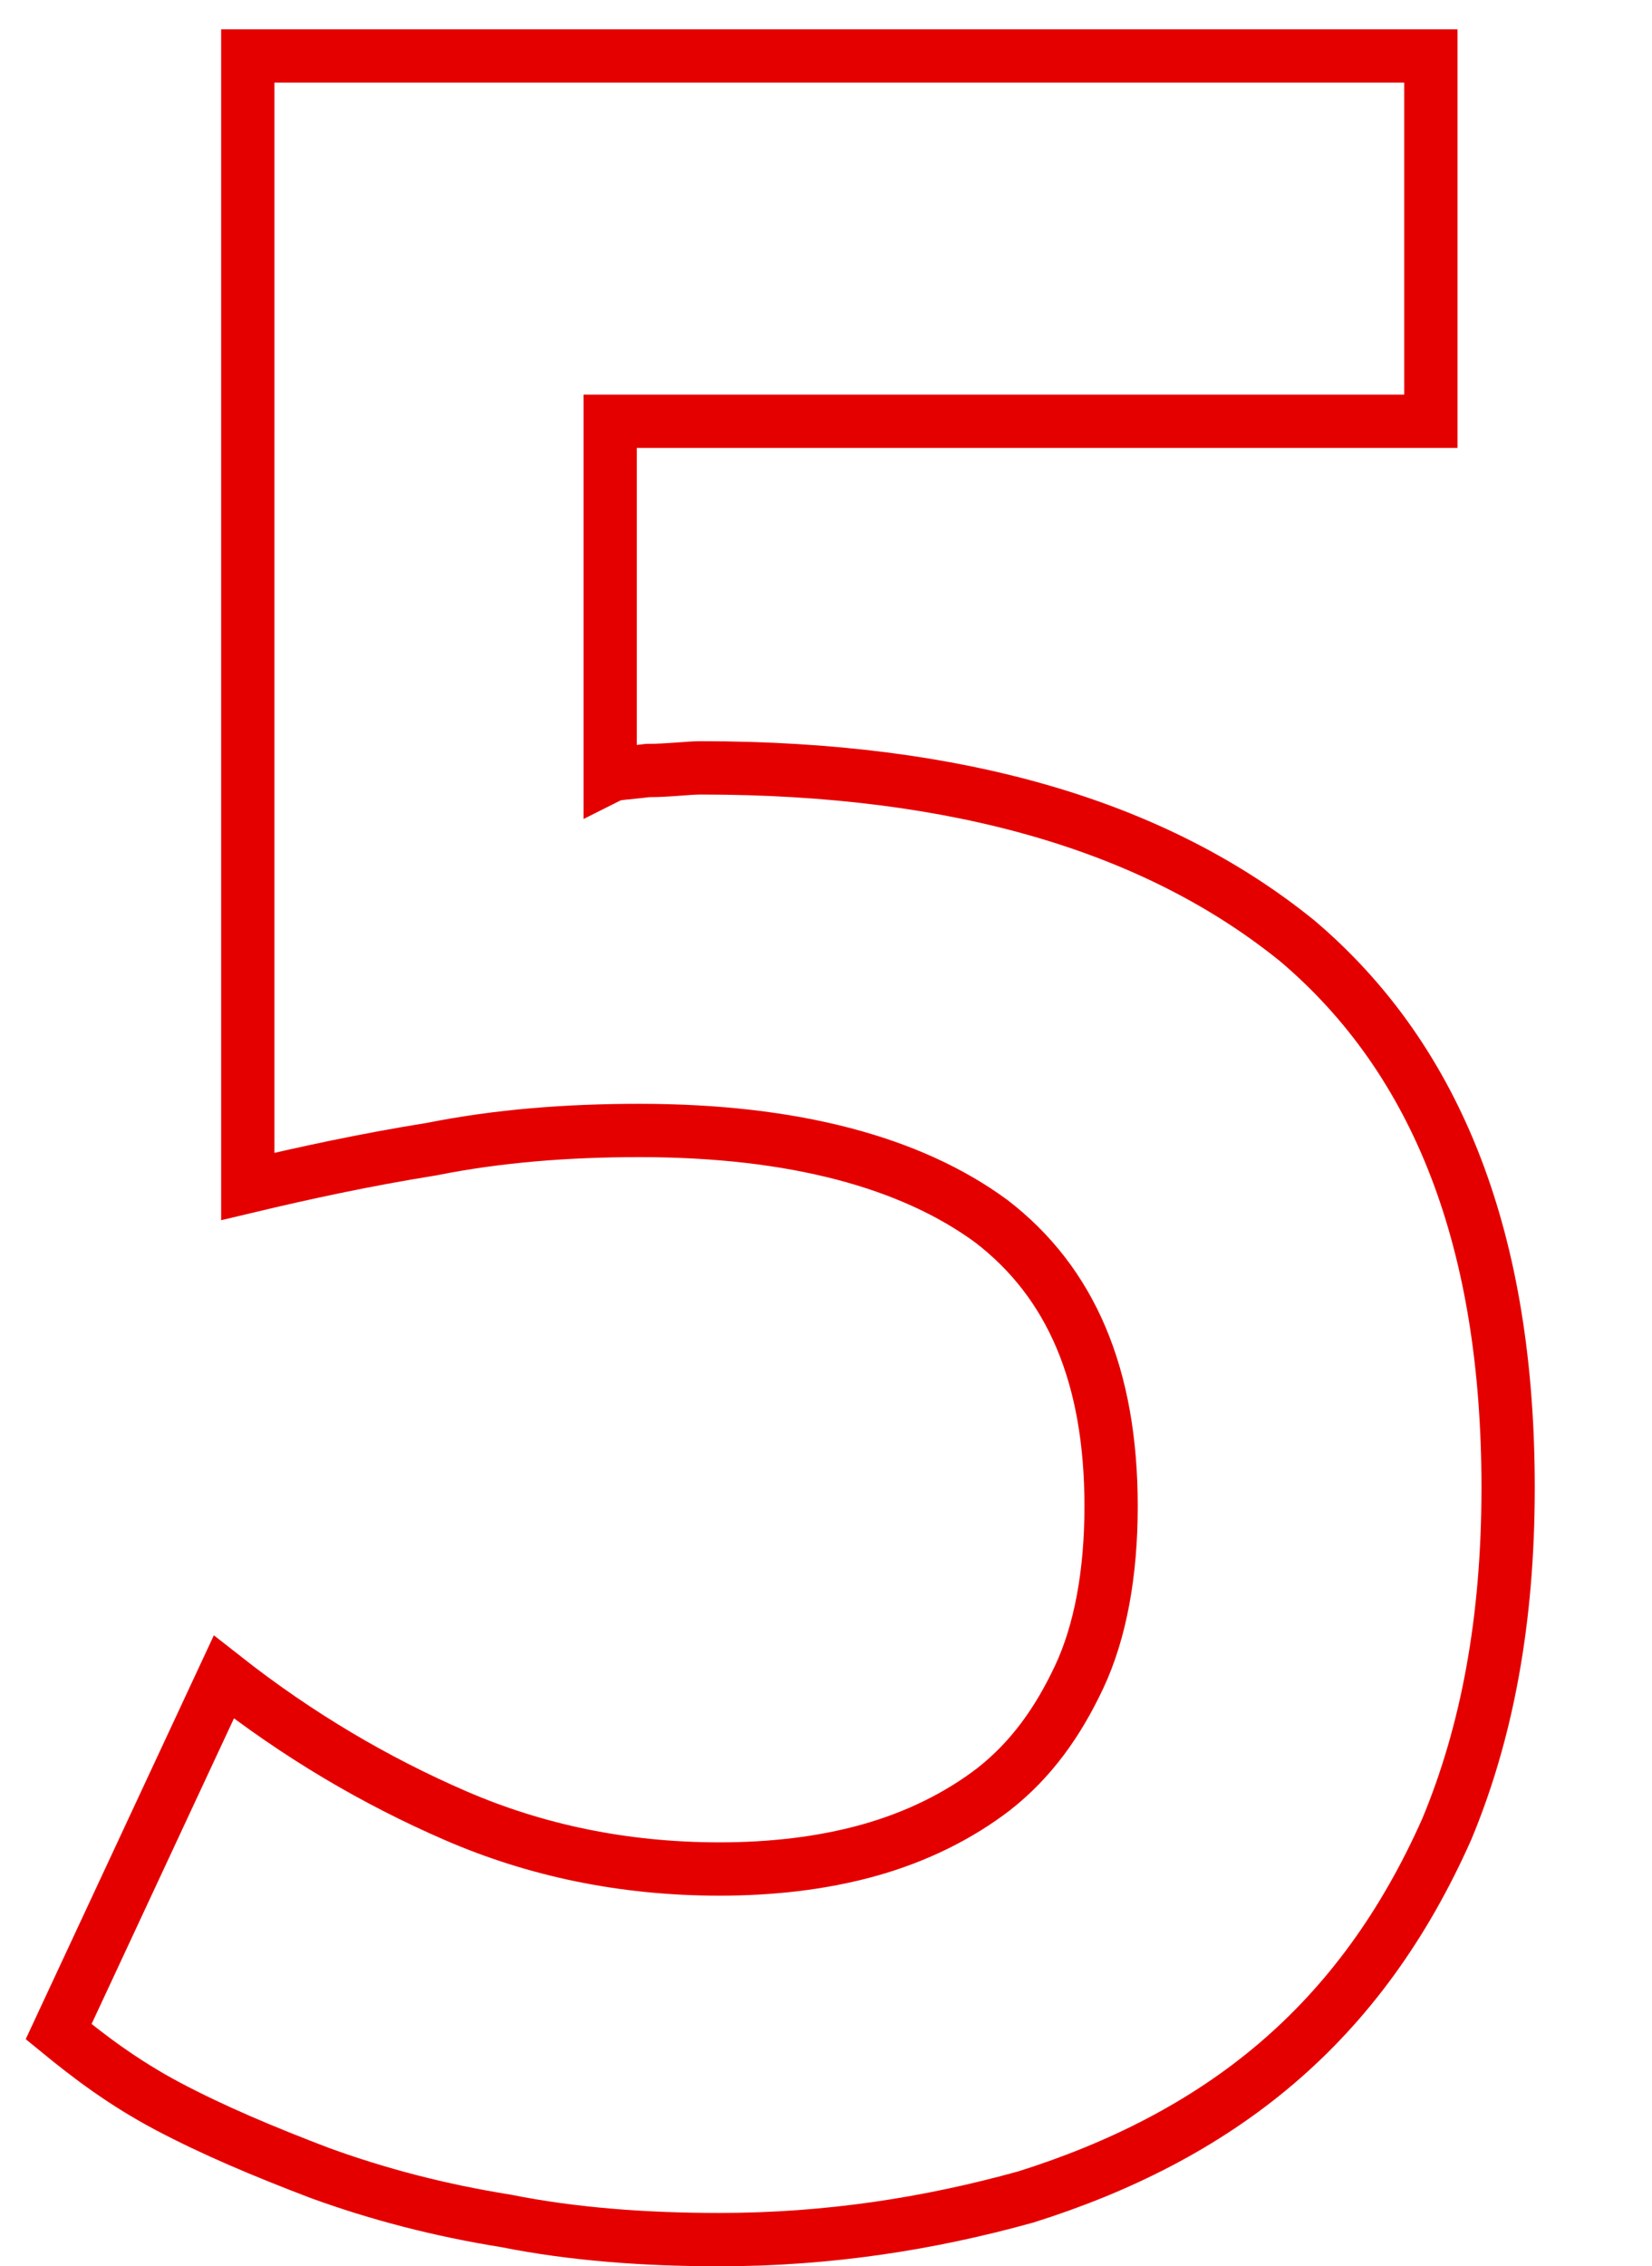 <?xml version="1.0" encoding="utf-8"?>
<!-- Generator: Adobe Illustrator 27.9.0, SVG Export Plug-In . SVG Version: 6.00 Build 0)  -->
<svg version="1.1" id="Ebene_1" xmlns="http://www.w3.org/2000/svg" xmlns:xlink="http://www.w3.org/1999/xlink" x="0px" y="0px"
	 viewBox="0 0 62 85" style="enable-background:new 0 0 62 85;" xml:space="preserve">
<style type="text/css">
	.st0{fill:none;stroke:#E50000;stroke-width:2;}
</style>
<g>
	<path class="st0" d="M56.6,55.8c0,5-0.8,9.2-2.3,12.8c-1.6,3.6-3.7,6.5-6.4,8.8c-2.7,2.3-5.9,3.9-9.4,5c-3.6,1-7.4,1.6-11.5,1.6
		c-2.8,0-5.5-0.2-8-0.7c-2.5-0.4-4.8-1-7-1.8c-2.1-0.8-4-1.6-5.7-2.5c-1.7-0.9-3-1.9-4.1-2.8l6.2-13.3c2.8,2.2,5.7,3.9,8.7,5.2
		c3,1.3,6.3,2,9.9,2c1.9,0,3.8-0.2,5.6-0.7c1.8-0.5,3.4-1.3,4.7-2.3c1.4-1.1,2.4-2.5,3.2-4.2c0.8-1.7,1.2-3.9,1.2-6.4
		c0-4.9-1.5-8.4-4.5-10.7c-3-2.2-7.4-3.4-13.2-3.4c-2.7,0-5.3,0.2-7.8,0.7c-2.5,0.4-4.8,0.9-6.9,1.4V2.1h44.4v13.7H22.9v13.3
		c0.2-0.1,0.6-0.1,1.4-0.2c0.8,0,1.5-0.1,2-0.1c9.7,0,17.1,2.2,22.4,6.5C54,39.8,56.6,46.6,56.6,55.8z"/>
</g>
</svg>
